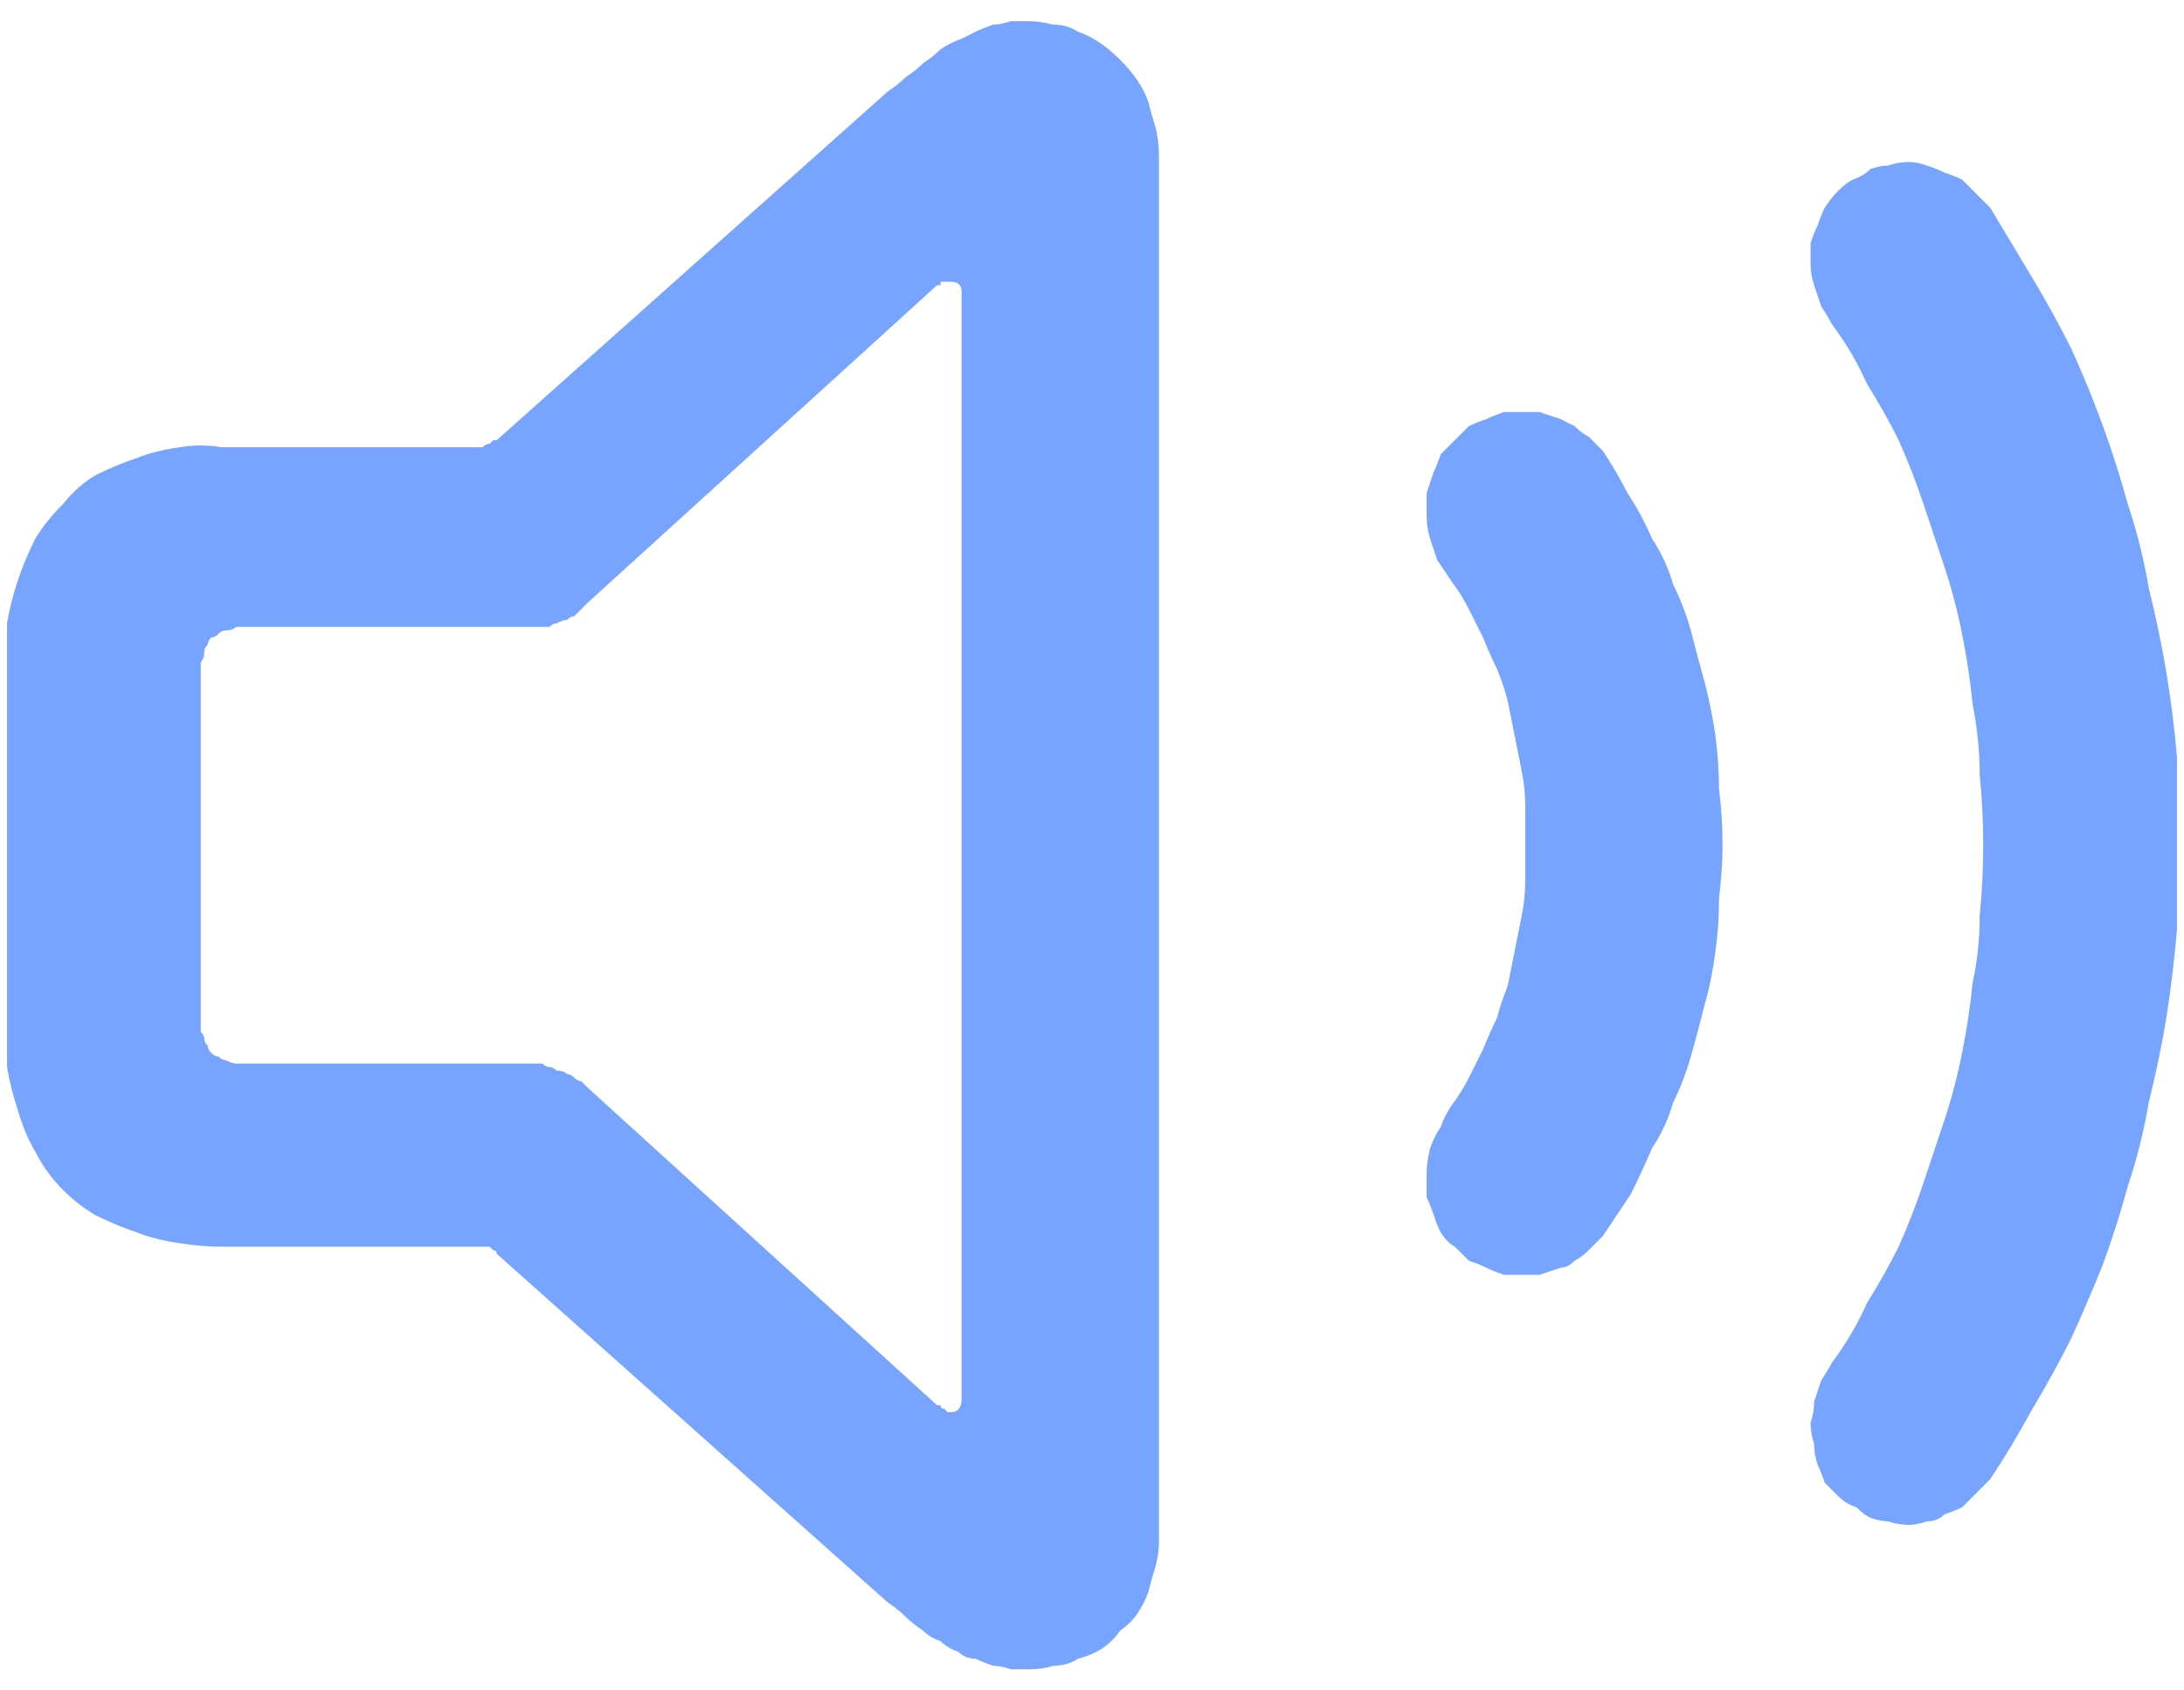 <svg height="48" viewBox="0 0 62 48" width="62" xmlns="http://www.w3.org/2000/svg" xmlns:xlink="http://www.w3.org/1999/xlink"><clipPath id="a"><path d="m-16-23h94v94h-94z"/></clipPath><g clip-path="url(#a)"><path d="m5.1 35.3q-.7-.1-1.2-.3-.6-.2-1.2-.5-.5-.3-.9-.7-.5-.5-.8-1.1-.3-.5-.5-1.2-.2-.6-.3-1.2 0-.6 0-1.3v-10q0-.6 0-1.3.1-.6.3-1.2.2-.6.5-1.2.3-.5.8-1 .4-.5.9-.8.6-.3 1.2-.5.5-.2 1.2-.3.6-.1 1.2 0h7.3q0 0 .1 0 .1-.1.2-.1 0 0 .1-.1.1 0 .1 0l11.1-9.9q.3-.2.5-.4.3-.2.5-.4.3-.2.5-.4.3-.2.6-.3.2-.1.4-.2.2-.1.5-.2.2 0 .5-.1.2 0 .5 0 .3 0 .7.1.4 0 .7.2.3.1.6.3.3.2.6.5.3.3.5.6.2.3.3.6.1.4.2.7.1.4.1.8v39.4q0 .3-.1.7-.1.3-.2.7-.1.3-.3.6-.2.3-.5.5-.2.3-.5.5-.3.2-.7.3-.3.2-.7.2-.3.1-.7.1-.2 0-.5 0-.3-.1-.5-.1-.3-.1-.5-.2-.3 0-.5-.2-.3-.1-.5-.3-.3-.1-.5-.3-.3-.2-.5-.4-.2-.2-.5-.4l-11.1-9.9q0-.1-.1-.1-.1-.1-.1-.1-.1 0-.2 0-.1 0-.1 0h-7.3q-.6 0-1.2-.1zm9.8-5.1q.1 0 .2 0 .1 0 .3 0 .1.1.2.1.1 0 .2.1.2 0 .3.1.1 0 .2.1.1.1.2.1.1.1.2.2l9.9 9q0 0 .1 0 0 .1.1.1 0 0 .1.1 0 0 .1 0 .3 0 .3-.4v-31.4q0-.3-.3-.3-.1 0-.1 0-.1 0-.1 0-.1 0-.1 0 0 0 0 .1-.1 0-.1 0l-9.9 9q-.1.1-.2.2-.1.1-.2.2-.1 0-.2.1-.1 0-.3.1-.1 0-.2.1-.1 0-.2 0-.2 0-.3 0-.1 0-.2 0h-8q-.1 0-.2 0-.1.1-.3.1-.1 0-.2.1-.1.1-.2.1-.1.1-.1.2-.1.1-.1.2 0 .2-.1.3 0 .1 0 .2v10q0 .2 0 .3.1.1.1.2 0 .1.1.2 0 .1.1.2.1.1.2.1.1.1.2.1.2.1.3.1.1 0 .2 0zm26.4 5.2q-.2-.1-.4-.4-.1-.2-.2-.5-.1-.3-.2-.5 0-.4 0-.7 0-.3.1-.7.1-.3.3-.6.1-.3.3-.6.3-.4.5-.8.2-.4.4-.8.2-.5.4-.9.1-.4.3-.9.1-.5.2-1 .1-.5.2-1 .1-.5.1-1 0-.5 0-1 0-.5 0-1.1 0-.5-.1-1-.1-.5-.2-1-.1-.5-.2-1-.1-.4-.3-.9-.2-.4-.4-.9-.2-.4-.4-.8-.2-.4-.5-.8-.2-.3-.4-.6-.1-.3-.2-.6-.1-.3-.1-.7 0-.3 0-.6.1-.3.2-.6.1-.2.2-.5.2-.2.4-.4.2-.2.4-.4.2-.1.5-.2.2-.1.5-.2.3 0 .5 0 .3 0 .5 0 .3.1.6.2.2.1.4.2.2.2.4.3.2.2.4.4.4.6.7 1.2.4.6.7 1.3.4.6.6 1.3.3.6.5 1.3.2.8.4 1.5.2.8.3 1.5.1.8.1 1.5.1.8.1 1.6 0 .7-.1 1.5 0 .8-.1 1.5-.1.8-.3 1.5-.2.8-.4 1.5-.2.7-.5 1.3-.2.7-.6 1.3-.3.7-.6 1.3-.4.6-.8 1.2-.2.2-.4.4-.2.2-.4.3-.2.2-.4.2-.3.1-.6.2-.2 0-.5 0-.2 0-.5 0-.3-.1-.5-.2-.2-.1-.5-.2-.2-.2-.4-.4zm10.9 7.1q-.2-.2-.4-.4-.1-.3-.2-.5-.1-.3-.1-.6-.1-.3-.1-.6.1-.3.1-.6.1-.3.2-.6.2-.3.3-.5.6-.8 1-1.7.5-.8.9-1.6.4-.9.7-1.8.3-.9.6-1.8.3-.9.5-1.9.2-1 .3-2 .2-.9.2-1.9.1-1 .1-2 0-1-.1-2 0-1-.2-2-.1-1-.3-2-.2-1-.5-1.9-.3-.9-.6-1.8-.3-.9-.7-1.8-.4-.8-.9-1.6-.4-.9-1-1.7-.1-.2-.3-.5-.1-.3-.2-.6-.1-.3-.1-.6 0-.3 0-.6.1-.3.2-.5.1-.3.2-.5.2-.3.4-.5.2-.2.4-.3.3-.1.5-.3.3-.1.5-.1.3-.1.6-.1.2 0 .5.1.3.1.5.2.3.1.5.2.2.2.4.4.2.2.4.4.6 1 1.2 2 .6 1 1.1 2 .5 1.1.9 2.2.4 1.1.7 2.2.4 1.2.6 2.4.3 1.2.5 2.4.2 1.2.3 2.4 0 1.2 0 2.5 0 1.2 0 2.4-.1 1.2-.3 2.5-.2 1.2-.5 2.4-.2 1.2-.6 2.4-.3 1.1-.7 2.2-.4 1-.9 2.1-.5 1-1.1 2-.6 1.1-1.2 2-.2.2-.4.4-.2.2-.4.4-.2.1-.5.2-.2.2-.5.2-.3.1-.5.1-.3 0-.6-.1-.2 0-.5-.1-.2-.1-.4-.3-.3-.1-.5-.3z" fill="#77a4ff" fill-rule="evenodd"/></g></svg>